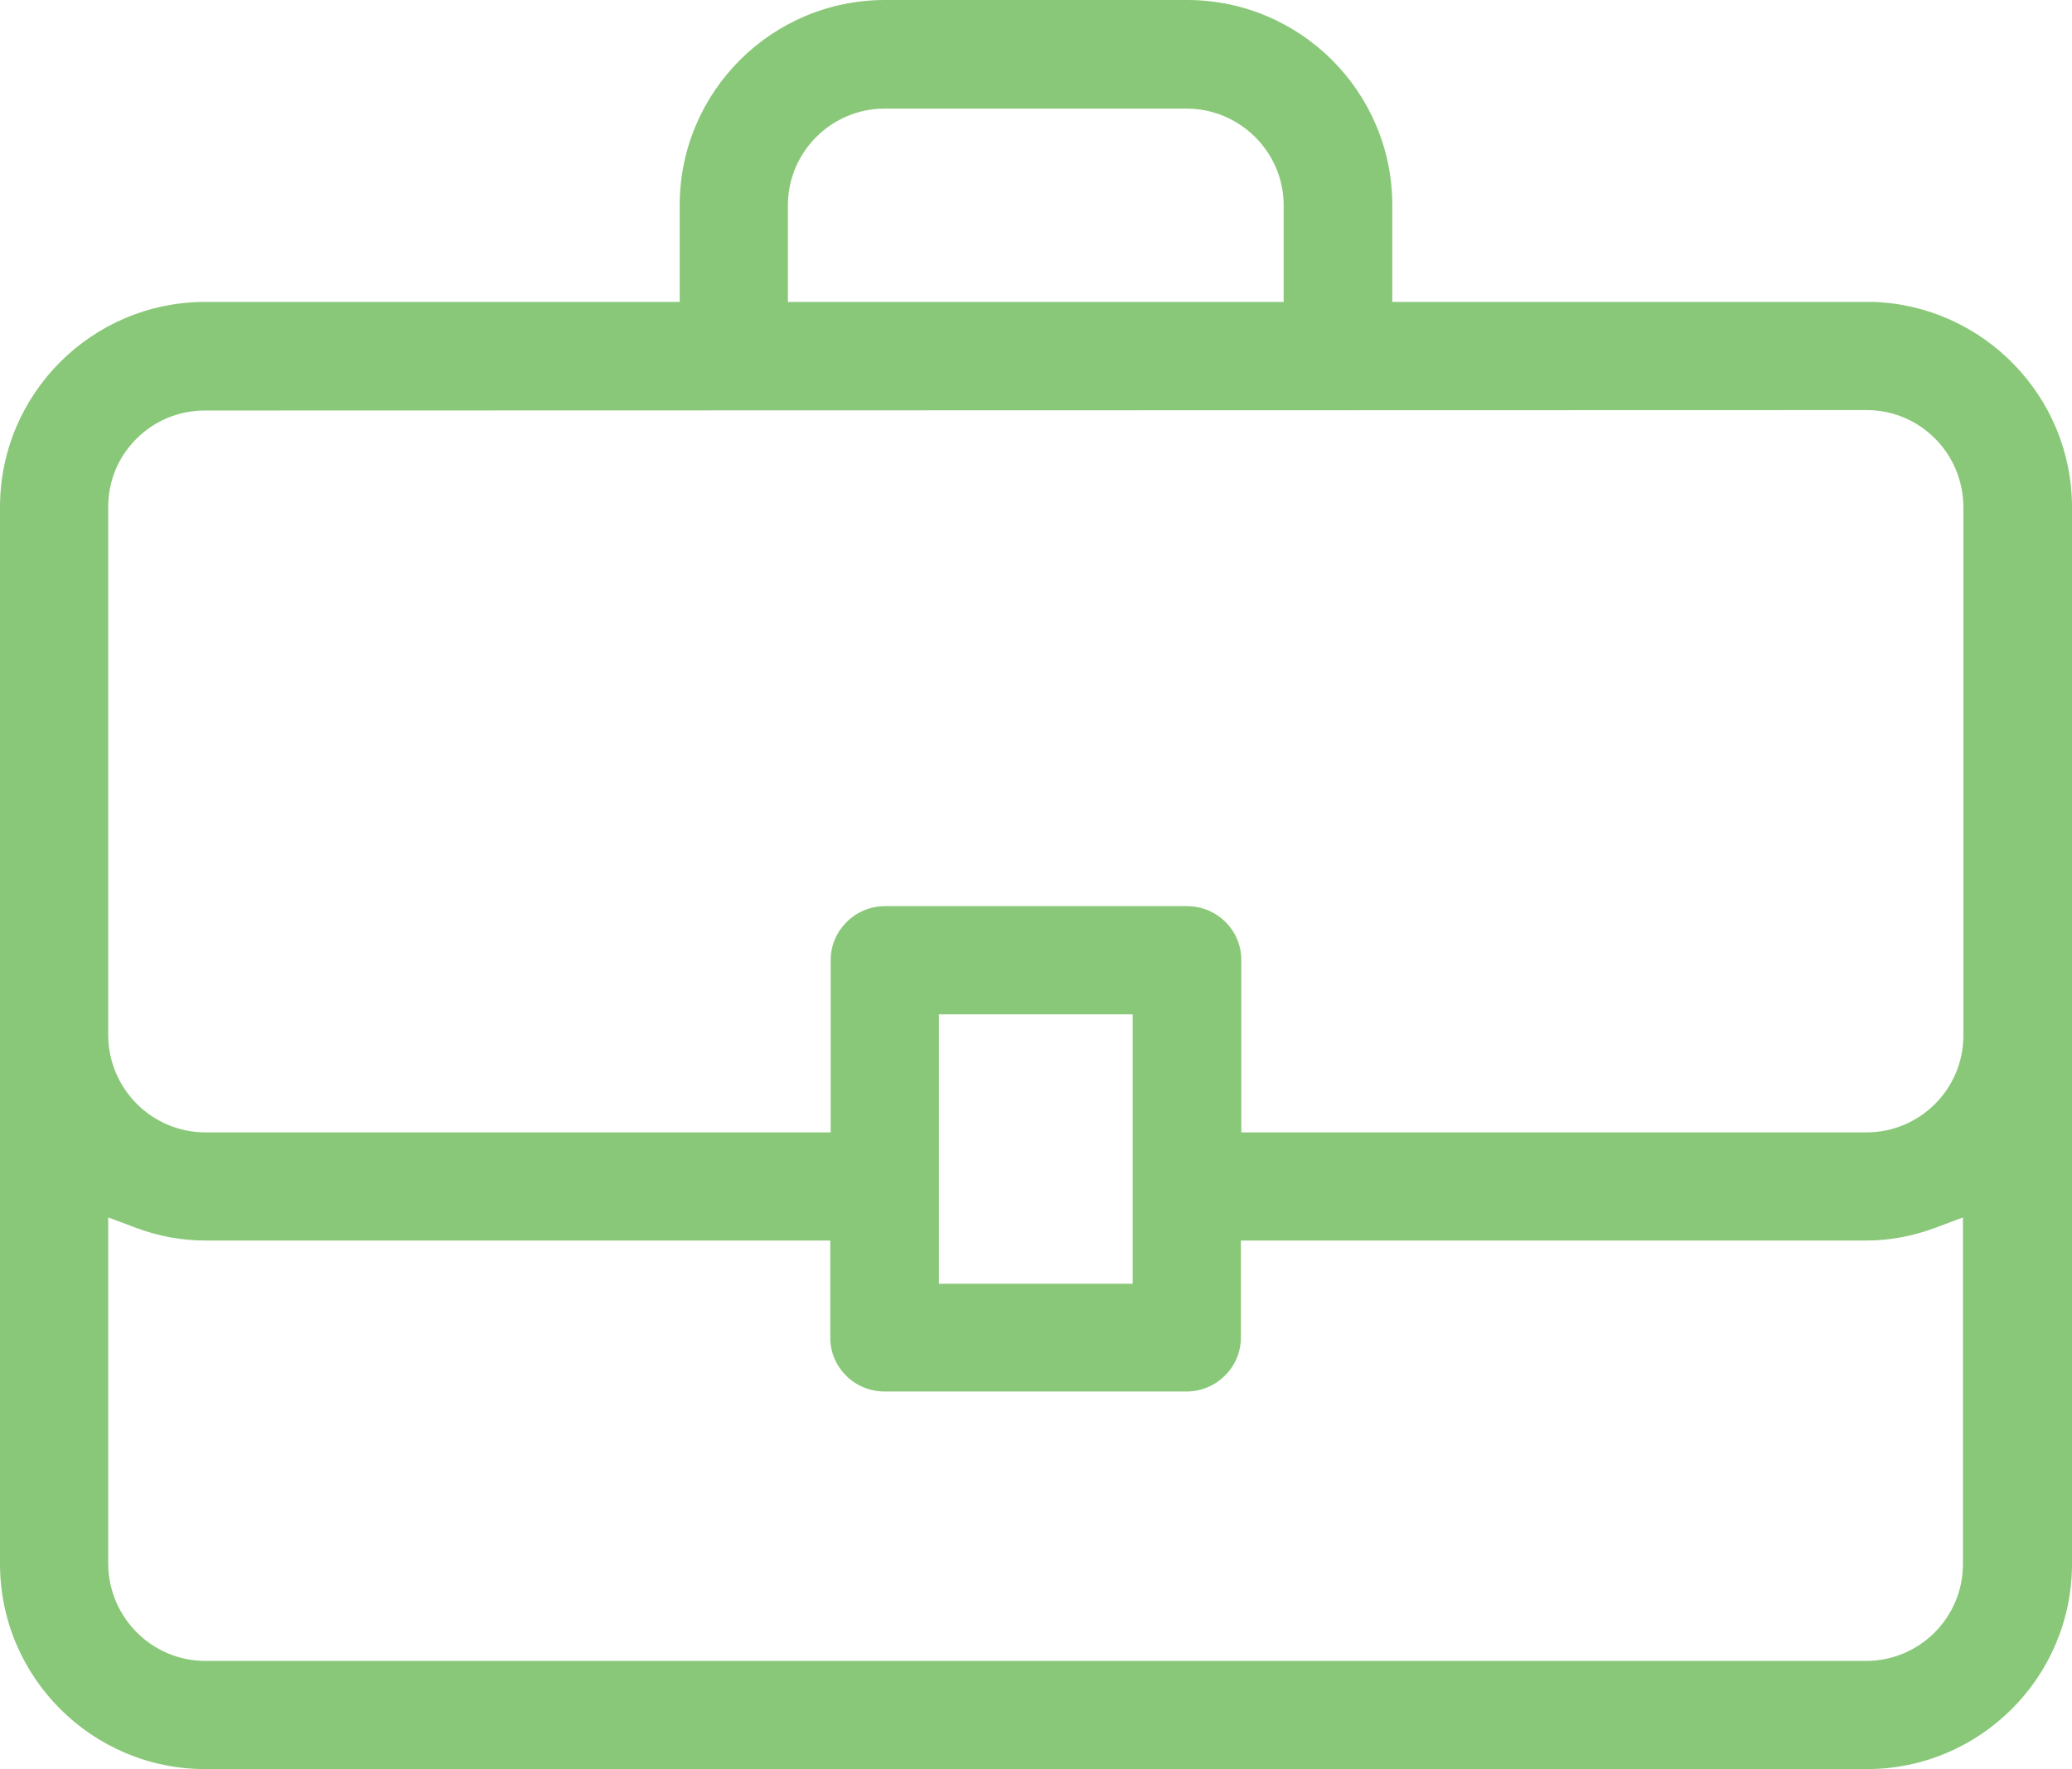 <?xml version="1.0" encoding="UTF-8"?> <svg xmlns="http://www.w3.org/2000/svg" id="Layer_1" data-name="Layer 1" viewBox="0 0 48.44 41.37"><defs><style> .cls-1 { fill: #8ac879; stroke-width: 0px; } </style></defs><g id="Group_425" data-name="Group 425"><g id="Group_424" data-name="Group 424"><g id="Path_547" data-name="Path 547"><path class="cls-1" d="M4.8,7.06c-2.65,0-4.8,2.15-4.8,4.8v24.71c0,2.65,2.15,4.8,4.8,4.8h38.84c2.65,0,4.8-2.15,4.8-4.8V11.86c0-2.59-2.07-4.71-4.64-4.8h-.16s-11.09,0-11.09,0v-2.26c0-2.65-2.15-4.8-4.8-4.8h-7.06c-2.65,0-4.8,2.15-4.8,4.8v2.26H4.8ZM43.64,38.84H4.8c-1.25,0-2.26-1.02-2.27-2.26v-8.11l.67.25c.51.19,1.05.29,1.6.29h14.61v2.27c0,.7.57,1.26,1.27,1.26h7.06c.7,0,1.27-.57,1.27-1.26v-2.27h14.62c.54,0,1.08-.1,1.59-.29l.67-.25v8.11c0,1.25-1.02,2.26-2.26,2.26ZM26.48,30.02h-4.53v-6.3h4.53v6.3ZM43.64,9.59c1.25,0,2.26,1.02,2.26,2.27v12.36c0,1.25-1.02,2.26-2.26,2.26h-14.62v-4.03c0-.7-.57-1.26-1.27-1.26h-7.06c-.7,0-1.27.57-1.27,1.26v4.03H4.8c-1.25,0-2.26-1.02-2.27-2.26v-12.36c0-.61.23-1.17.66-1.6.43-.43,1-.66,1.6-.66h0M30.01,7.06h-11.59v-2.26c0-1.25,1.02-2.26,2.26-2.26h7.06c1.25,0,2.27,1.02,2.27,2.26v2.26Z"></path></g></g></g></svg> 
